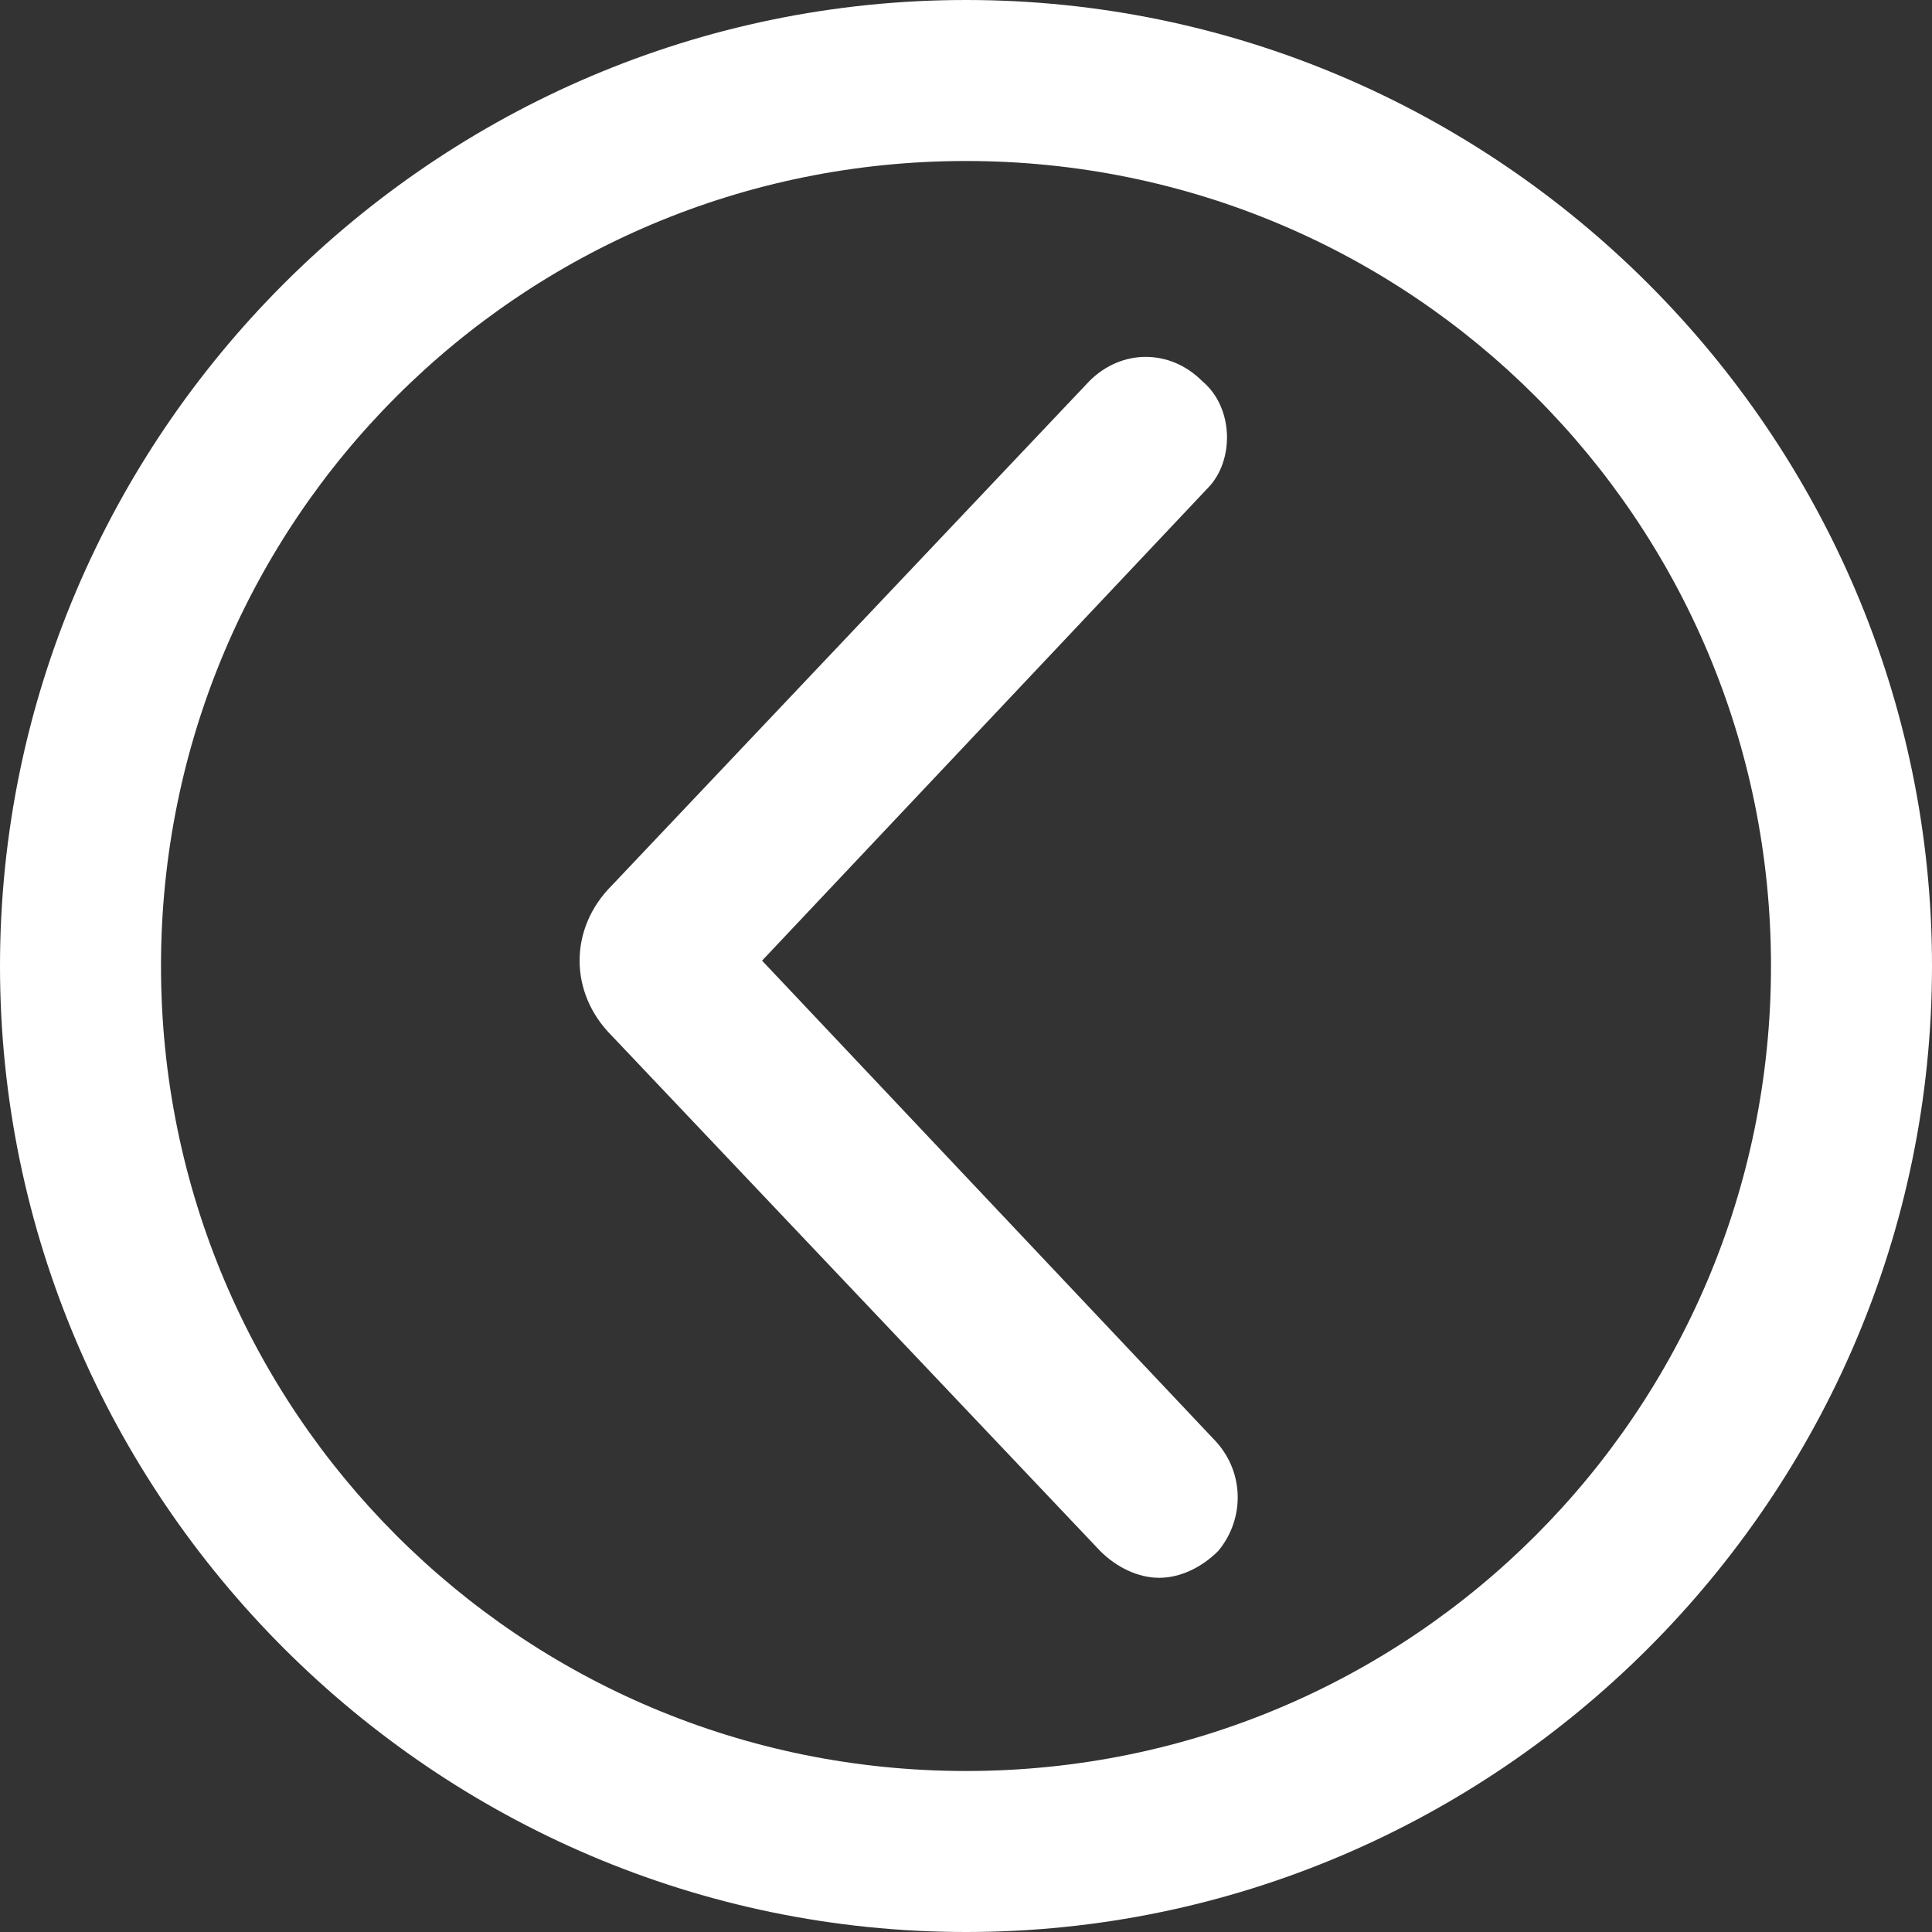 <?xml version="1.0" encoding="utf-8"?>
<!-- Generator: Adobe Illustrator 21.1.0, SVG Export Plug-In . SVG Version: 6.00 Build 0)  -->
<svg version="1.1" id="Ebene_1" xmlns="http://www.w3.org/2000/svg" xmlns:xlink="http://www.w3.org/1999/xlink" x="0px" y="0px"
	 viewBox="0 0 36 36" style="enable-background:new 0 0 36 36;" xml:space="preserve">
<rect x="0" y="0" width="36" height="36" fill="#333333" stroke="none"/>
<style type="text/css">
	.st0{fill:#FFFFFF;}
</style>
<title>icon_slider_btn</title>
<path class="st0" d="M18,36C8.1,36,0,27.9,0,18S8.1,0,18,0s18,8.1,18,18S27.9,36,18,36z M18,3C9.7,3,3,9.7,3,18s6.7,15,15,15
	s15-6.7,15-15S26.3,3,18,3z"/>
<path class="st0" d="M21.6,29.4c-0.4,0-0.8-0.2-1.1-0.5l-9.1-9.6c-0.8-0.8-0.8-2,0-2.8l8.9-9.4c0.6-0.6,1.5-0.6,2.1,0
	C23,7.6,23,8.6,22.5,9.1l-8.3,8.8l8.4,8.9c0.6,0.6,0.6,1.5,0.1,2.1C22.4,29.2,22,29.4,21.6,29.4z"/>
</svg>
